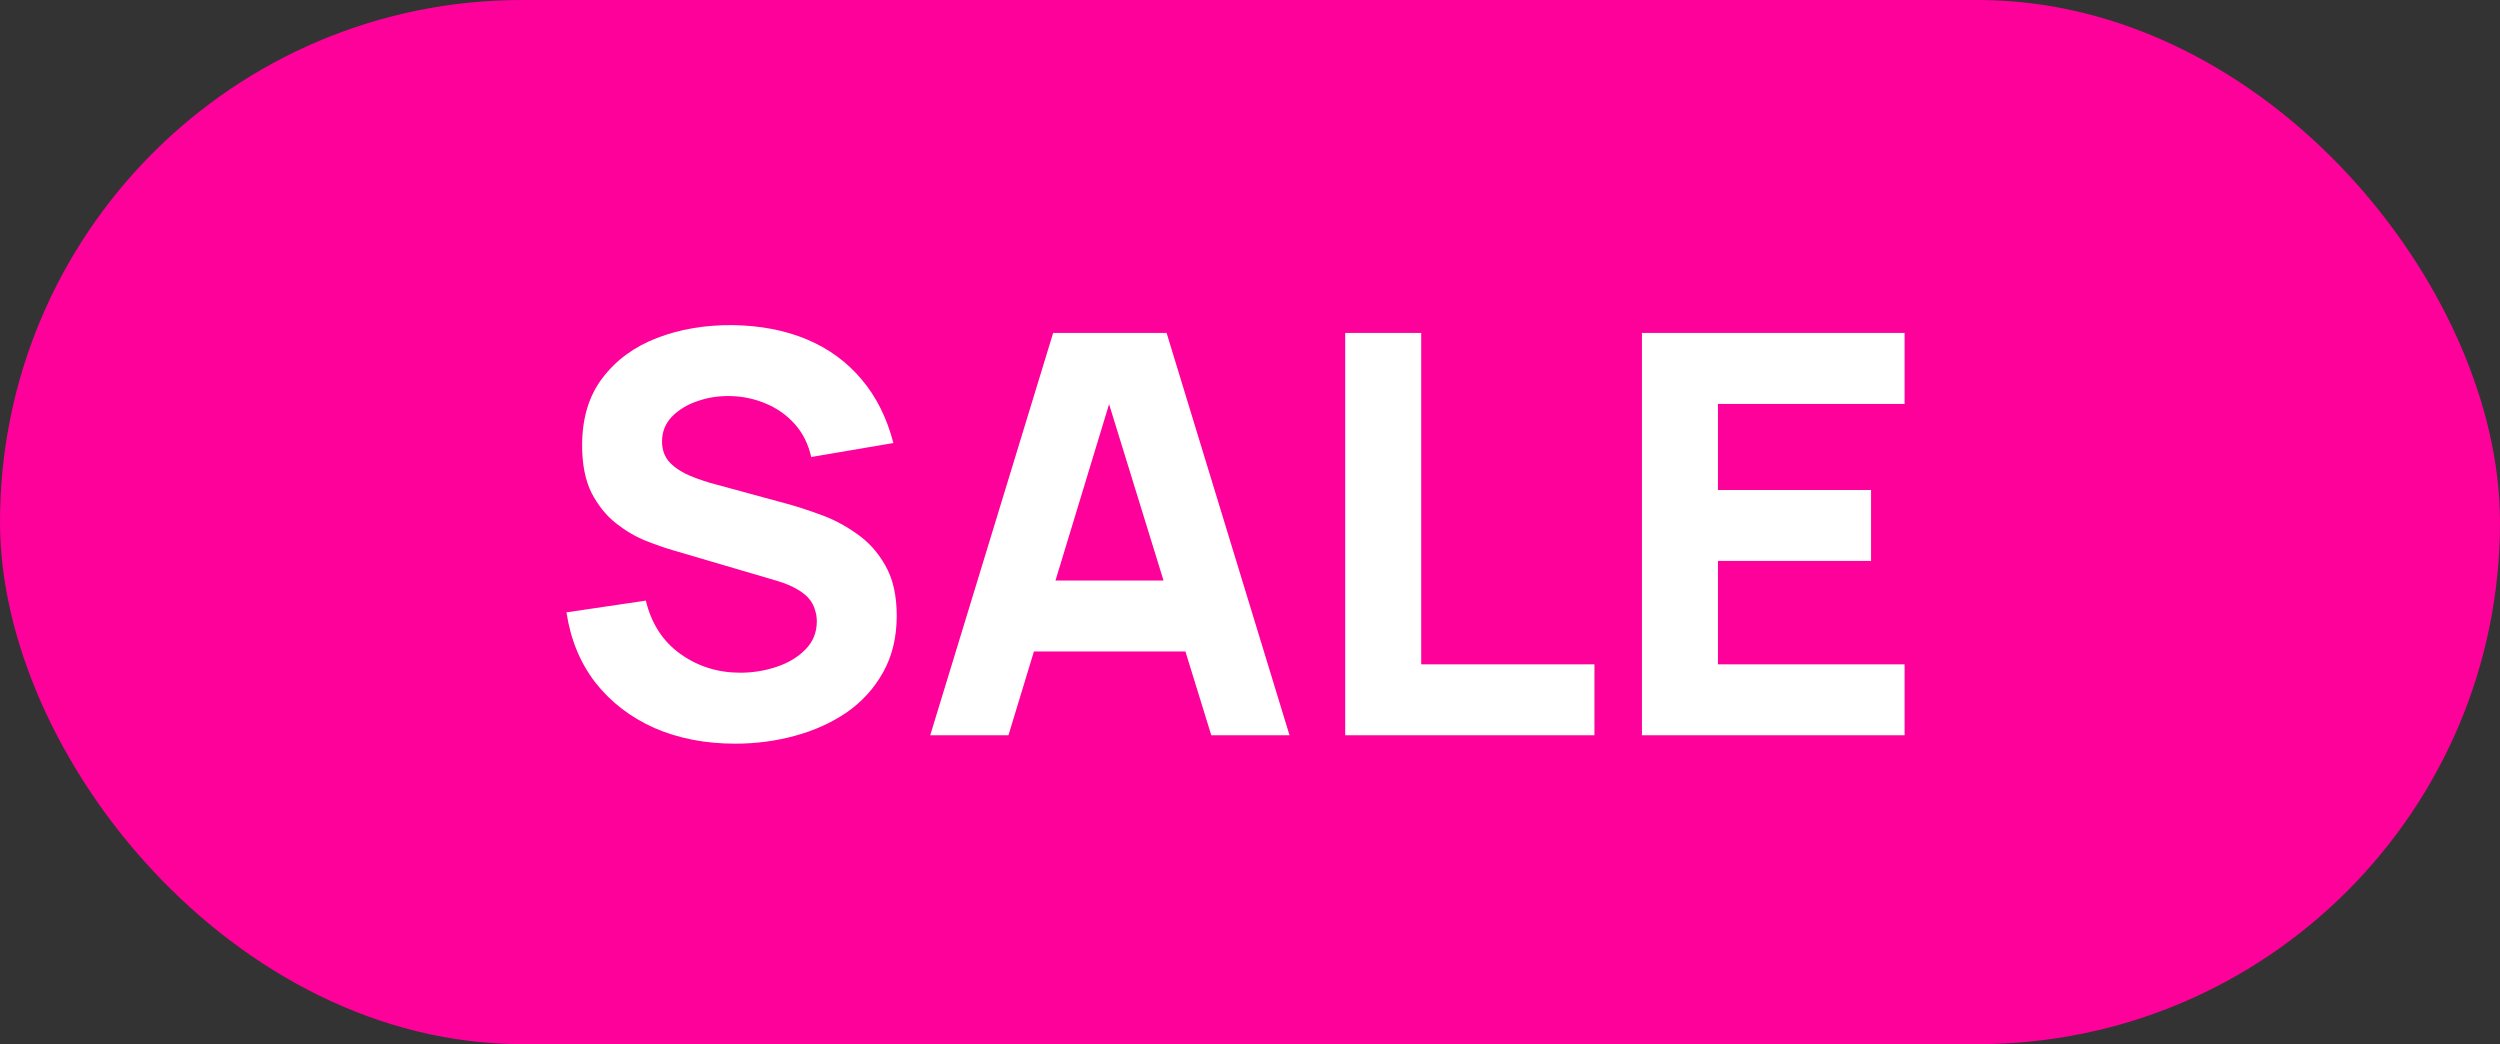 <?xml version="1.0" encoding="UTF-8"?> <svg xmlns="http://www.w3.org/2000/svg" width="170" height="71" viewBox="0 0 170 71" fill="none"><rect x="0" y="0" width="170" height="71" fill="#333333" stroke="none"/> <rect width="170" height="71" rx="35.5" fill="#FE019A"></rect> <path d="M49.996 50.57C47.969 50.57 46.139 50.215 44.505 49.506C42.884 48.784 41.547 47.758 40.496 46.428C39.457 45.085 38.799 43.489 38.52 41.64L43.916 40.842C44.296 42.413 45.081 43.622 46.272 44.471C47.463 45.32 48.818 45.744 50.338 45.744C51.187 45.744 52.01 45.611 52.808 45.345C53.606 45.079 54.258 44.686 54.765 44.167C55.284 43.648 55.544 43.008 55.544 42.248C55.544 41.969 55.5 41.703 55.411 41.45C55.335 41.184 55.202 40.937 55.012 40.709C54.822 40.481 54.55 40.266 54.195 40.063C53.853 39.86 53.416 39.677 52.884 39.512L45.778 37.422C45.246 37.27 44.625 37.055 43.916 36.776C43.219 36.497 42.542 36.098 41.883 35.579C41.224 35.06 40.673 34.376 40.23 33.527C39.799 32.666 39.584 31.583 39.584 30.278C39.584 28.441 40.046 26.915 40.971 25.699C41.896 24.483 43.131 23.577 44.676 22.982C46.221 22.387 47.931 22.095 49.806 22.108C51.693 22.133 53.378 22.456 54.86 23.077C56.342 23.698 57.583 24.603 58.584 25.794C59.585 26.972 60.307 28.416 60.75 30.126L55.164 31.076C54.961 30.189 54.588 29.442 54.043 28.834C53.498 28.226 52.846 27.764 52.086 27.447C51.339 27.13 50.553 26.959 49.73 26.934C48.919 26.909 48.153 27.023 47.431 27.276C46.722 27.517 46.139 27.871 45.683 28.34C45.24 28.809 45.018 29.366 45.018 30.012C45.018 30.607 45.202 31.095 45.569 31.475C45.936 31.842 46.399 32.14 46.956 32.368C47.513 32.596 48.083 32.786 48.666 32.938L53.416 34.23C54.125 34.42 54.911 34.673 55.772 34.99C56.633 35.294 57.457 35.725 58.242 36.282C59.04 36.827 59.692 37.549 60.199 38.448C60.718 39.347 60.978 40.487 60.978 41.868C60.978 43.337 60.668 44.623 60.047 45.725C59.439 46.814 58.616 47.72 57.577 48.442C56.538 49.151 55.36 49.683 54.043 50.038C52.738 50.393 51.389 50.57 49.996 50.57ZM63.254 50L71.614 22.64H79.328L87.688 50H82.368L74.92 25.87H75.908L68.574 50H63.254ZM68.27 44.3V39.474H82.71V44.3H68.27ZM91.474 50V22.64H96.642V45.174H108.422V50H91.474ZM111.652 50V22.64H129.512V27.466H116.82V33.318H127.232V38.144H116.82V45.174H129.512V50H111.652Z" fill="white"></path> </svg> 